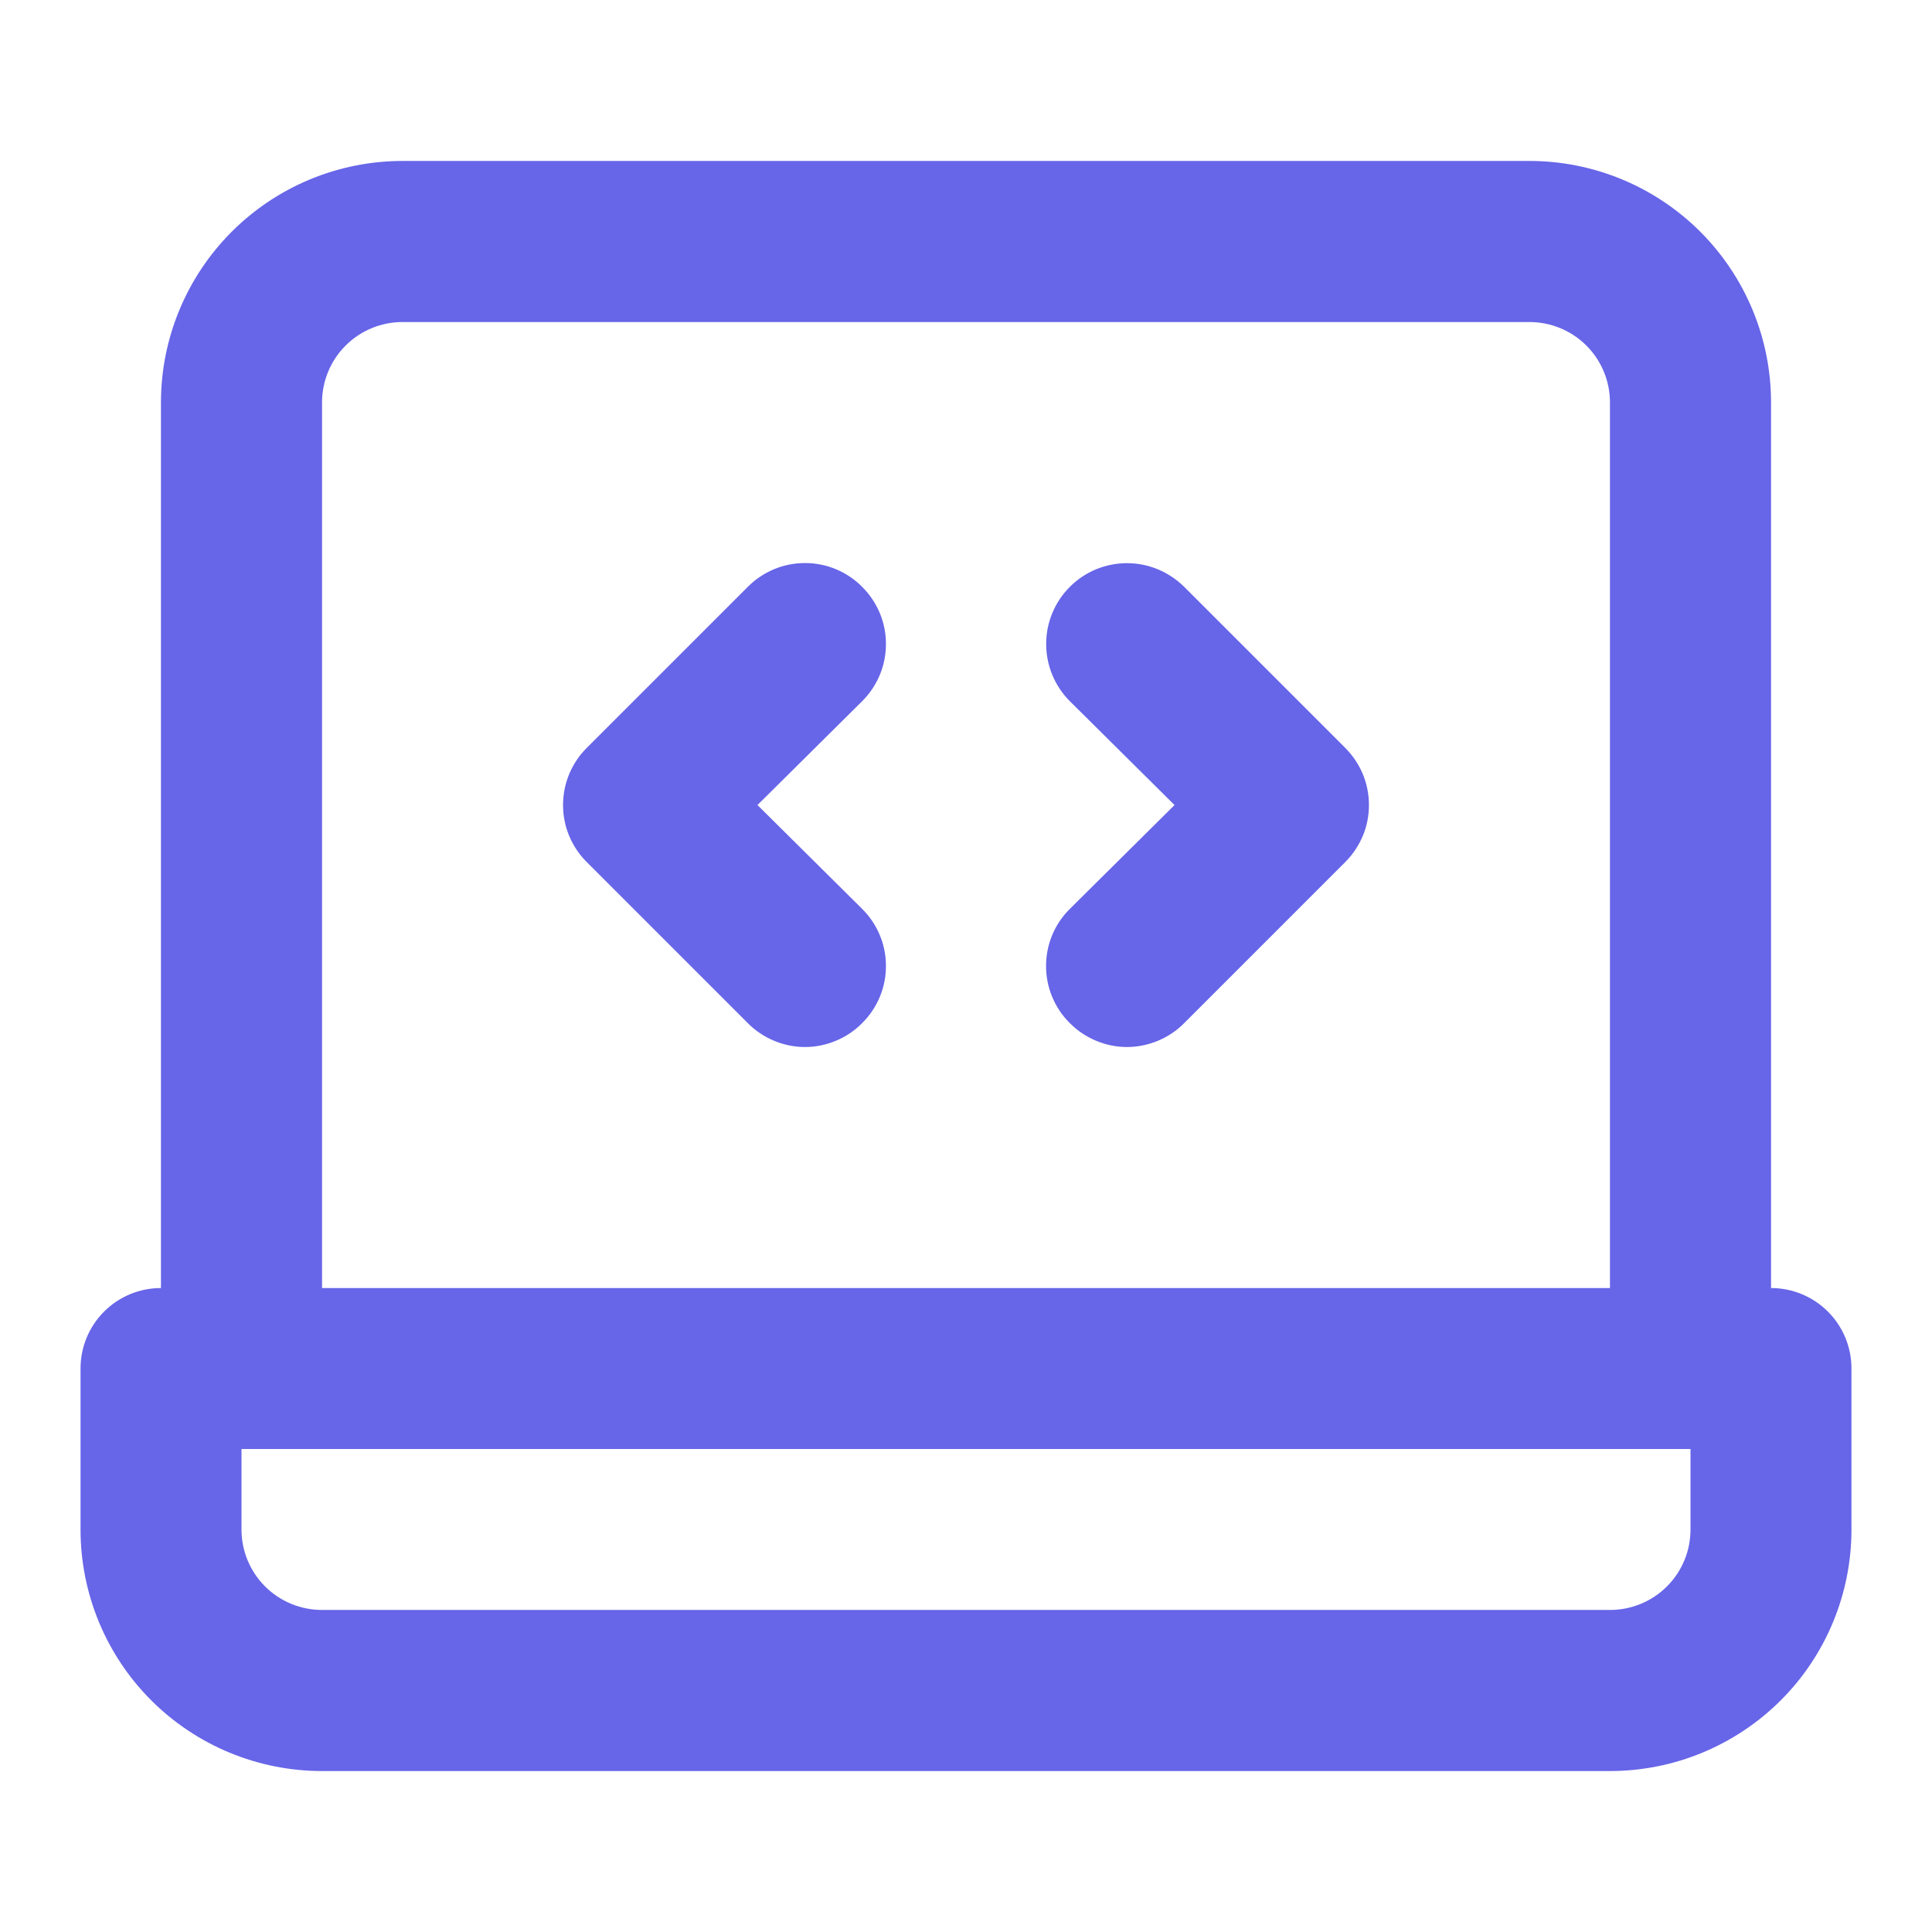 <svg xmlns="http://www.w3.org/2000/svg" width="16" height="16" viewBox="0 0 16 16" fill="none"><path d="M7.14 4.86C7.078 4.797 7.004 4.748 6.923 4.714C6.842 4.68 6.755 4.663 6.667 4.663C6.579 4.663 6.491 4.68 6.41 4.714C6.329 4.748 6.255 4.797 6.193 4.86L4.86 6.193C4.797 6.255 4.748 6.329 4.714 6.41C4.68 6.492 4.663 6.579 4.663 6.667C4.663 6.755 4.68 6.842 4.714 6.923C4.748 7.004 4.797 7.078 4.86 7.14L6.193 8.473C6.255 8.536 6.329 8.585 6.41 8.619C6.491 8.653 6.579 8.671 6.667 8.671C6.755 8.671 6.842 8.653 6.923 8.619C7.004 8.585 7.078 8.536 7.14 8.473C7.202 8.411 7.252 8.338 7.286 8.256C7.32 8.175 7.337 8.088 7.337 8C7.337 7.912 7.32 7.825 7.286 7.744C7.252 7.662 7.202 7.589 7.14 7.527L6.273 6.667L7.14 5.807C7.202 5.745 7.252 5.671 7.286 5.59C7.32 5.508 7.337 5.421 7.337 5.333C7.337 5.245 7.32 5.158 7.286 5.077C7.252 4.996 7.202 4.922 7.14 4.86Z" fill="#6765E8"/><path d="M9.807 4.86C9.744 4.798 9.671 4.749 9.589 4.715C9.508 4.681 9.421 4.664 9.333 4.664C9.156 4.664 8.985 4.734 8.86 4.86C8.798 4.922 8.748 4.996 8.715 5.077C8.681 5.158 8.664 5.245 8.664 5.333C8.664 5.511 8.734 5.681 8.86 5.807L9.727 6.667L8.86 7.527C8.797 7.589 8.748 7.662 8.714 7.744C8.68 7.825 8.663 7.912 8.663 8C8.663 8.088 8.68 8.175 8.714 8.256C8.748 8.338 8.797 8.411 8.86 8.473C8.922 8.536 8.996 8.585 9.077 8.619C9.158 8.653 9.245 8.671 9.333 8.671C9.421 8.671 9.508 8.653 9.59 8.619C9.671 8.585 9.745 8.536 9.807 8.473L11.14 7.14C11.202 7.078 11.252 7.004 11.286 6.923C11.32 6.842 11.337 6.755 11.337 6.667C11.337 6.579 11.32 6.492 11.286 6.41C11.252 6.329 11.202 6.255 11.14 6.193L9.807 4.86Z" fill="#6765E8"/><path d="M14.667 10.667V3.333C14.667 2.803 14.456 2.294 14.081 1.919C13.706 1.544 13.197 1.333 12.667 1.333H3.333C2.803 1.333 2.294 1.544 1.919 1.919C1.544 2.294 1.333 2.803 1.333 3.333V10.667C1.156 10.667 0.987 10.737 0.862 10.862C0.737 10.987 0.667 11.156 0.667 11.333V12.667C0.667 13.197 0.877 13.706 1.252 14.081C1.627 14.456 2.136 14.667 2.667 14.667H13.333C13.864 14.667 14.372 14.456 14.748 14.081C15.123 13.706 15.333 13.197 15.333 12.667V11.333C15.333 11.156 15.263 10.987 15.138 10.862C15.013 10.737 14.843 10.667 14.667 10.667ZM2.667 3.333C2.667 3.156 2.737 2.987 2.862 2.862C2.987 2.737 3.156 2.667 3.333 2.667H12.667C12.843 2.667 13.013 2.737 13.138 2.862C13.263 2.987 13.333 3.156 13.333 3.333V10.667H2.667V3.333ZM14 12.667C14 12.844 13.93 13.013 13.805 13.138C13.68 13.263 13.51 13.333 13.333 13.333H2.667C2.49 13.333 2.32 13.263 2.195 13.138C2.07 13.013 2 12.844 2 12.667V12H14V12.667Z" fill="#6765E8"/></svg>